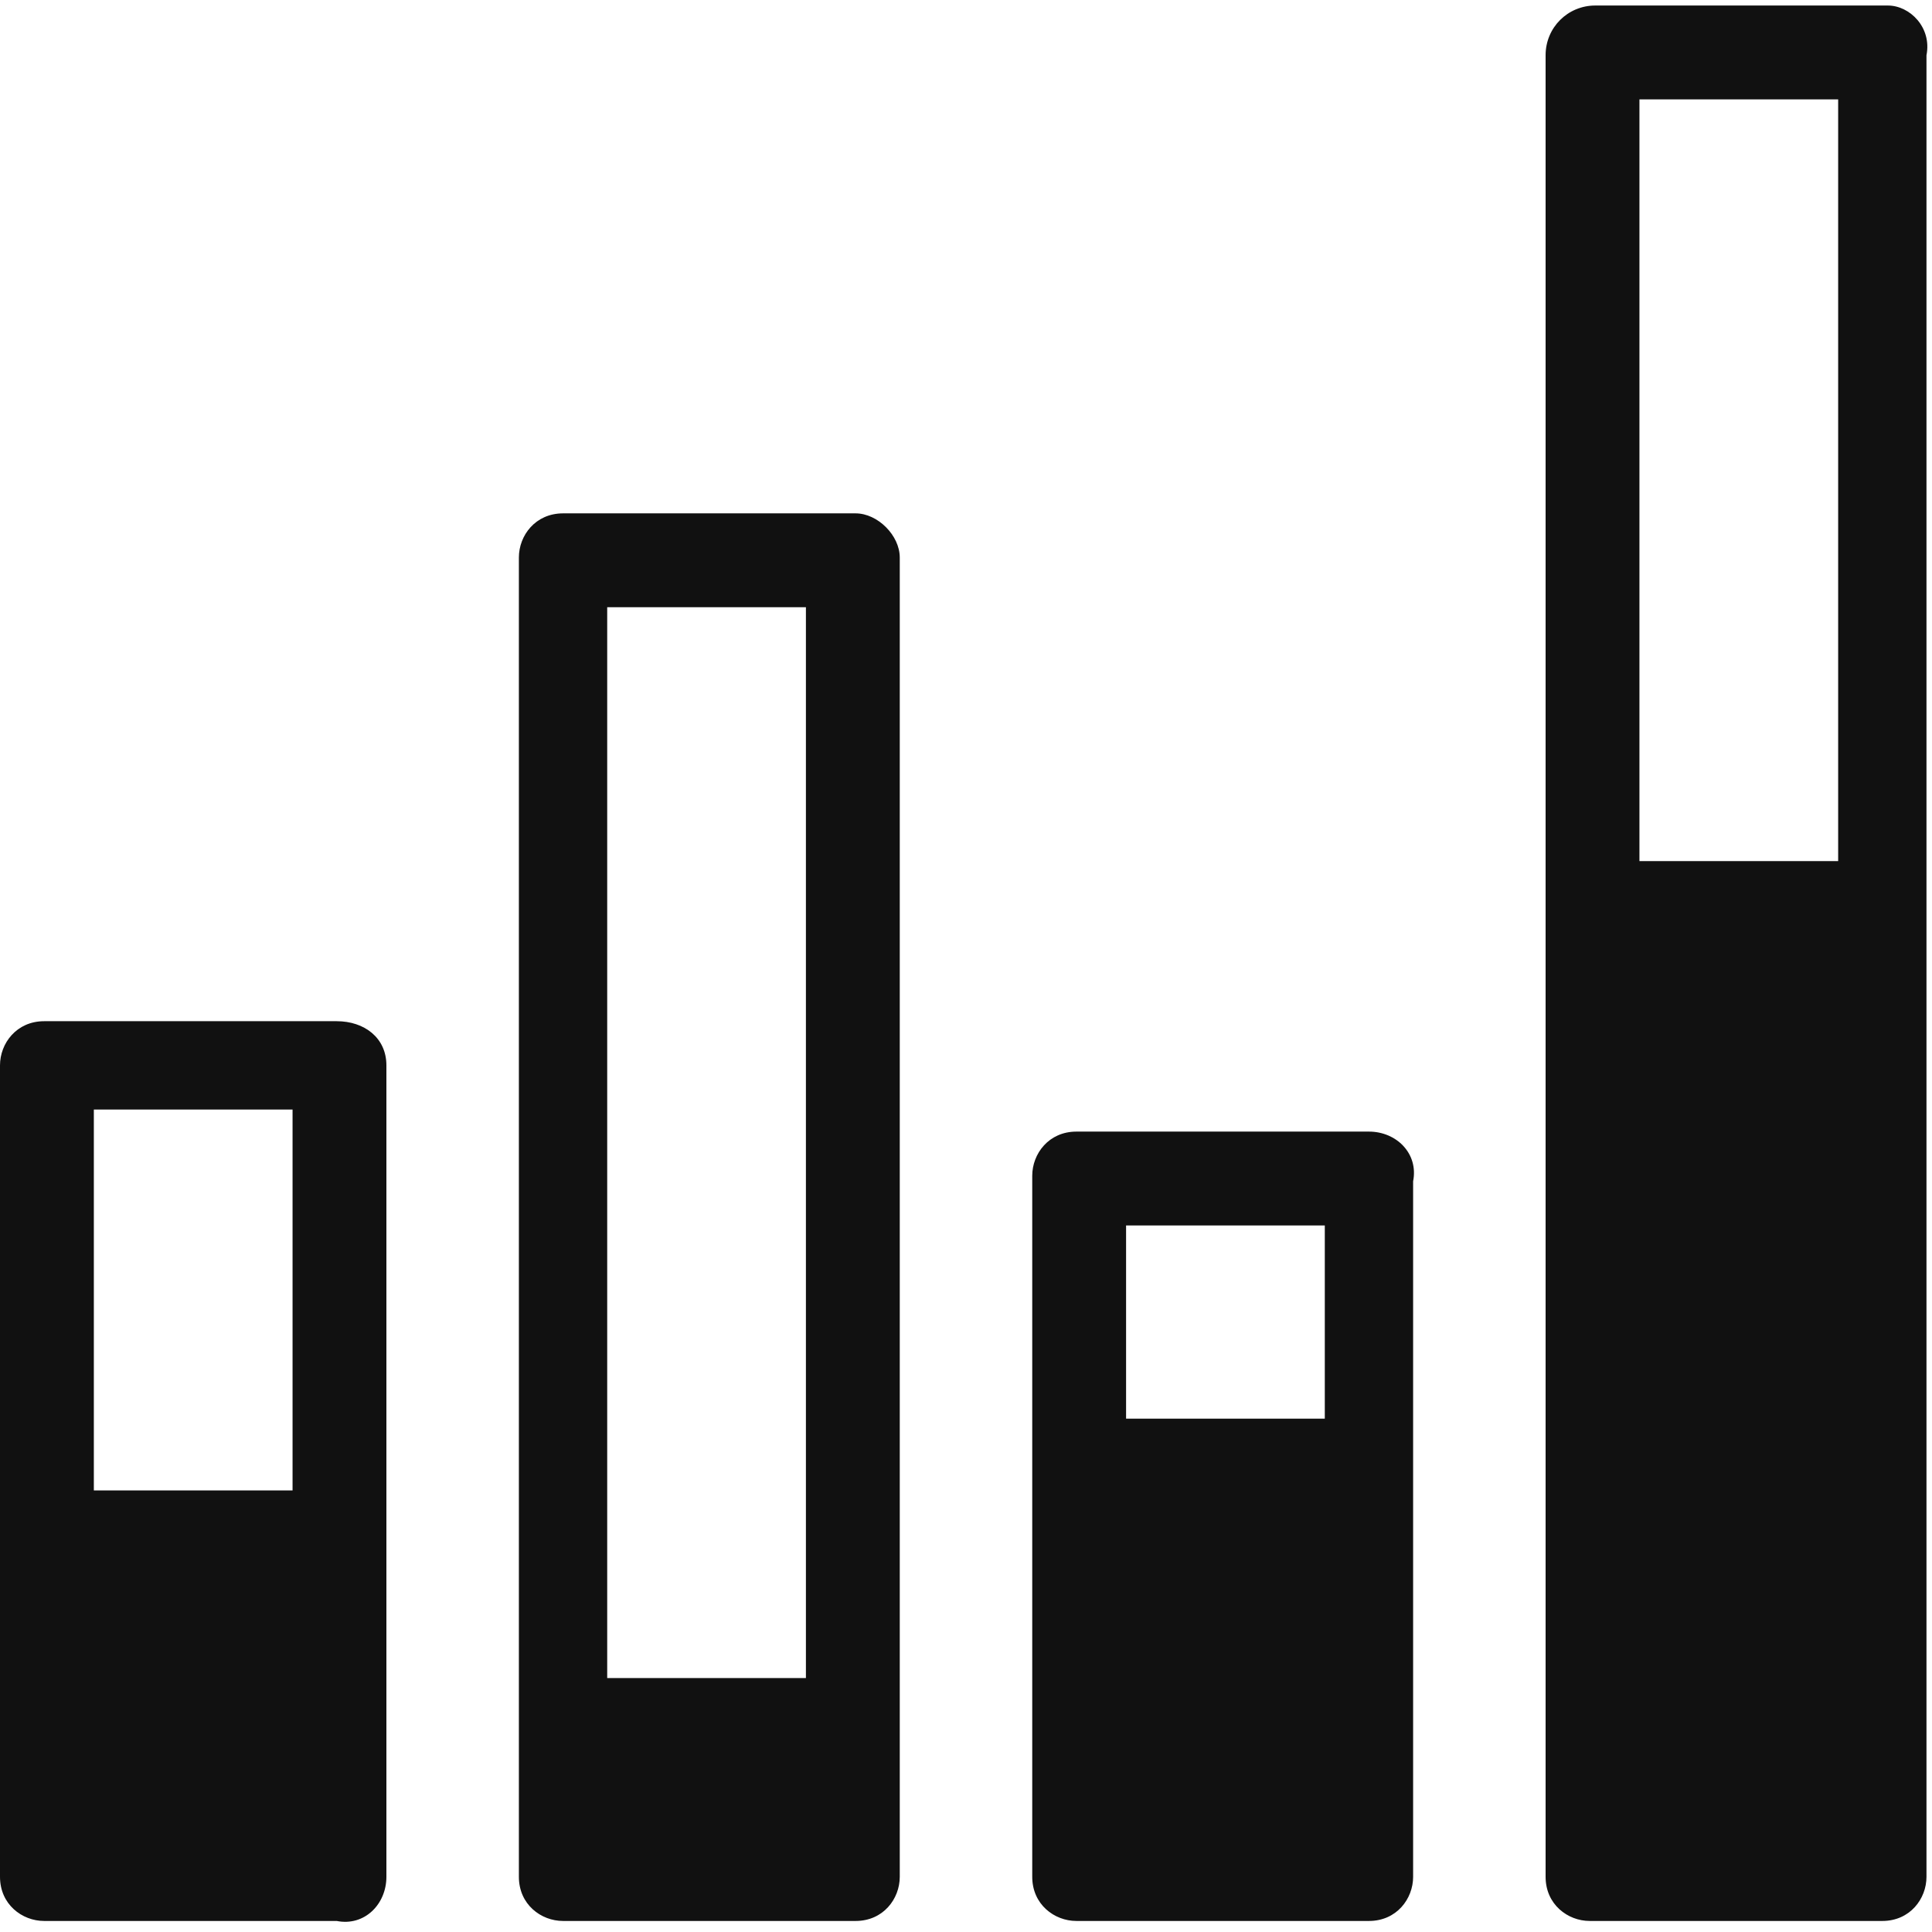 <?xml version="1.0" encoding="utf-8"?>
<!-- Generator: Adobe Illustrator 26.5.1, SVG Export Plug-In . SVG Version: 6.00 Build 0)  -->
<svg version="1.1" id="레이어_1" xmlns="http://www.w3.org/2000/svg" xmlns:xlink="http://www.w3.org/1999/xlink" x="0px"
	 y="0px" viewBox="0 0 35 35" style="enable-background:new 0 0 35 35;" xml:space="preserve">
<style type="text/css">
	.st0{fill:#111111;}
</style>
<g>
	<path class="st0" d="M6.1,18.5H0.8c-0.5,0-0.8,0.4-0.8,0.8V34c0,0.5,0.4,0.8,0.8,0.8h5.3C6.6,34.9,7,34.5,7,34V19.3
		C7,18.8,6.6,18.5,6.1,18.5z M5.3,27H1.7v-6.9h3.6V27z"/>
	<path class="st0" d="M15.5,9.3h-5.3c-0.5,0-0.8,0.4-0.8,0.8V34c0,0.5,0.4,0.8,0.8,0.8h5.3c0.5,0,0.8-0.4,0.8-0.8V10.1
		C16.3,9.7,15.9,9.3,15.5,9.3z M14.6,30.4H11V11h3.6V30.4z"/>
	<path class="st0" d="M24.8,20.5h-5.3c-0.5,0-0.8,0.4-0.8,0.8V34c0,0.5,0.4,0.8,0.8,0.8h5.3c0.5,0,0.8-0.4,0.8-0.8V21.4
		C25.7,20.9,25.3,20.5,24.8,20.5z M24,25.7h-3.6v-3.5H24V25.7z"/>
	<path class="st0" d="M34.2,0.1h-5.3C28.4,0.1,28,0.5,28,1V34c0,0.5,0.4,0.8,0.8,0.8h5.3c0.5,0,0.8-0.4,0.8-0.8V1
		C35,0.5,34.6,0.1,34.2,0.1z M33.3,15.6h-3.6V1.8h3.6V15.6z"/>
</g>
</svg>
